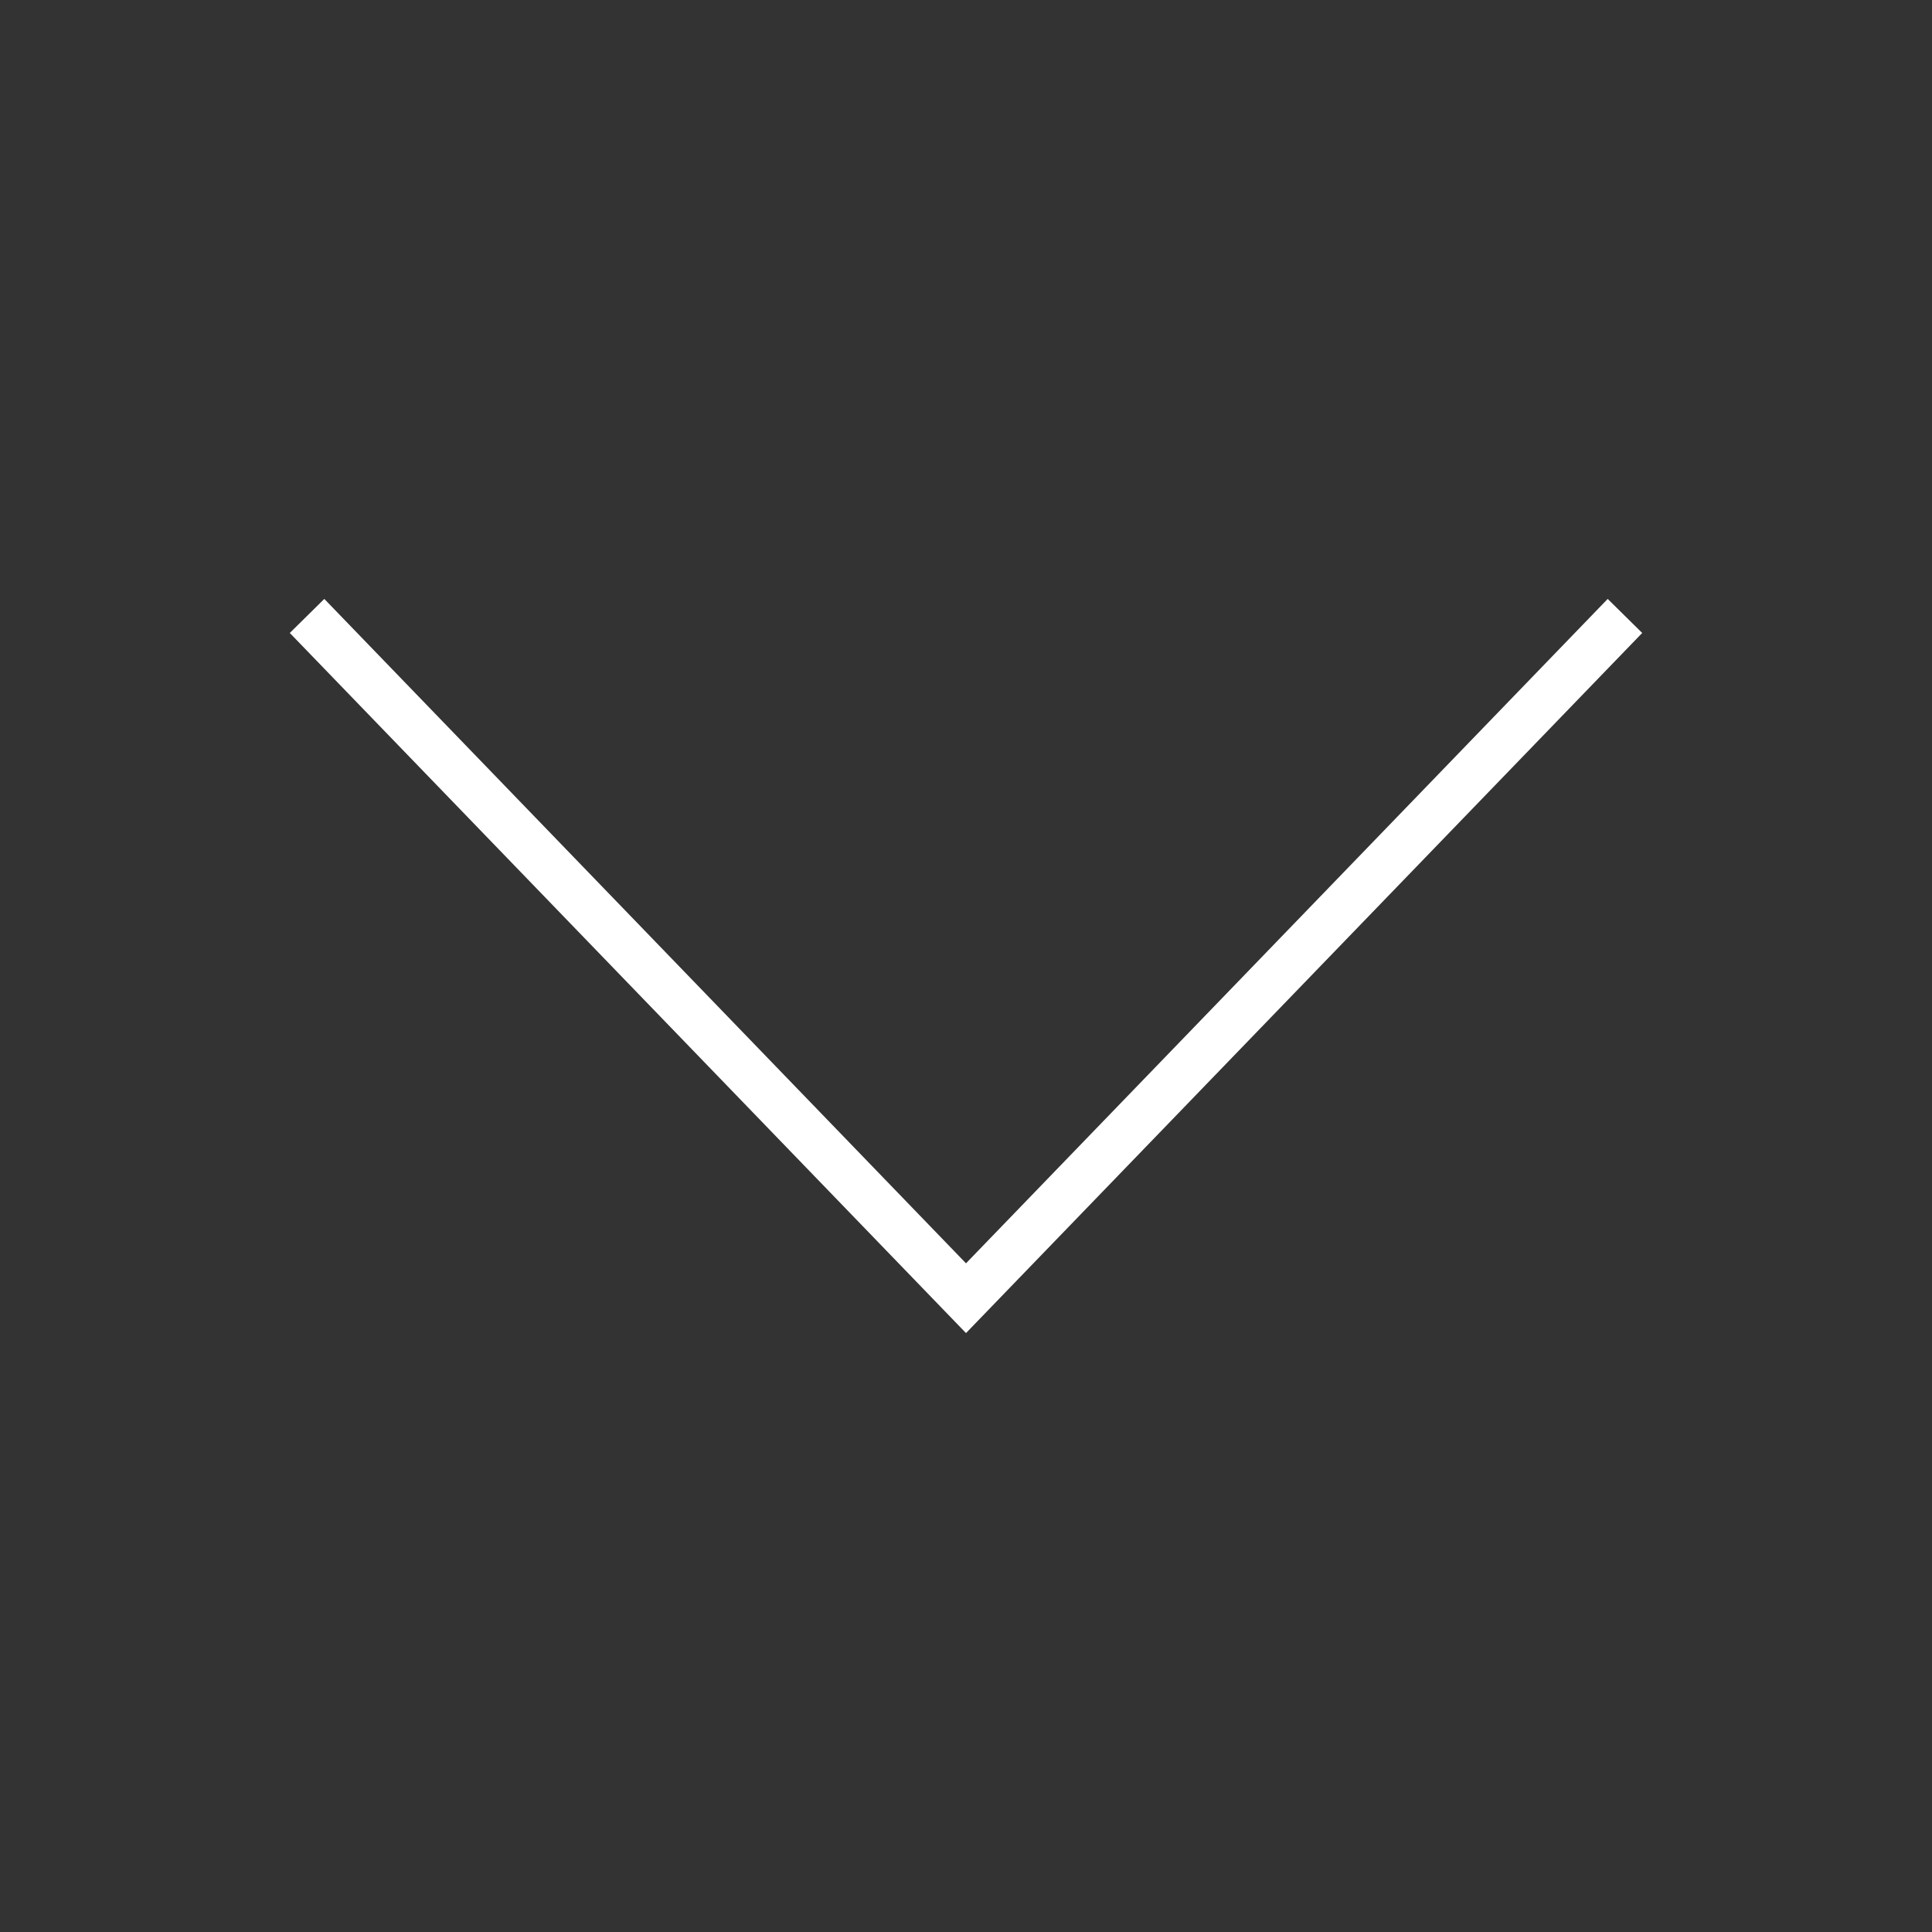 <svg width="100" height="100" viewBox="0 0 100 100" fill="none" xmlns="http://www.w3.org/2000/svg">
<rect x="0" y="0" width="100" height="100" fill="#333333" stroke="none"/>
<path d="M85 32.762L50 69L15 32.762L16.786 31L50 65.389L83.214 31L85 32.762Z" fill="white"/>
</svg>
